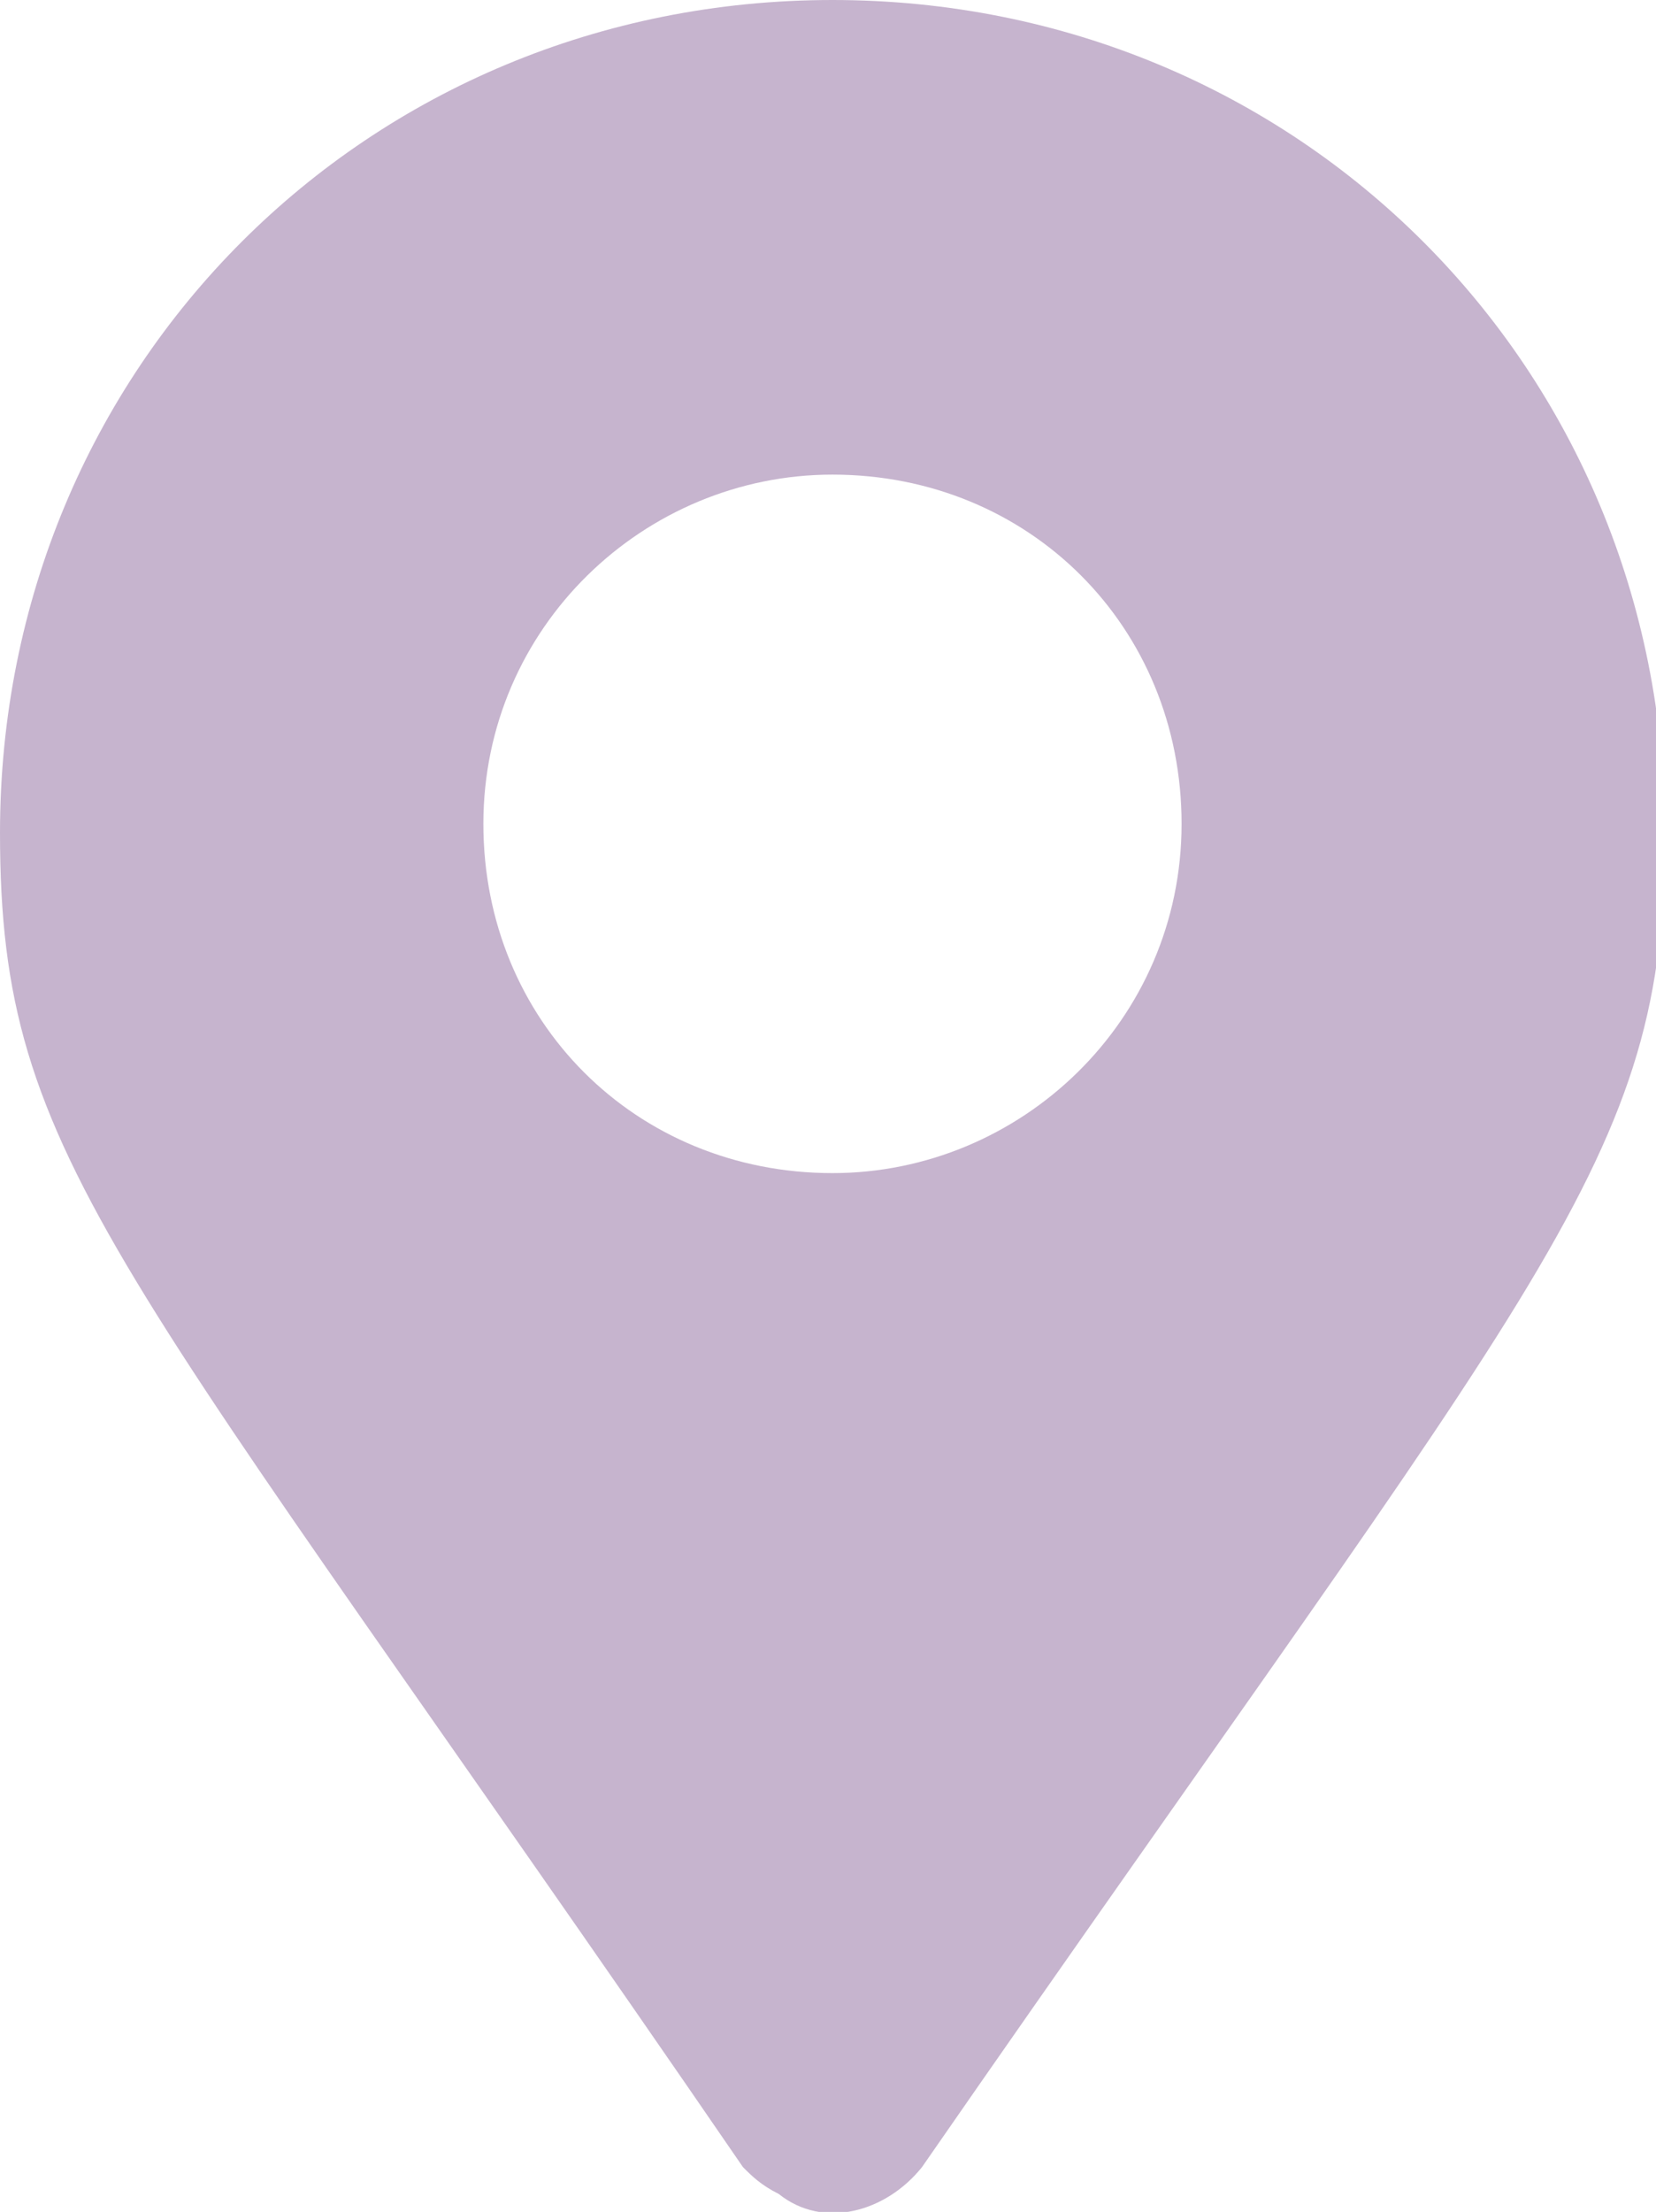 <?xml version="1.0" encoding="utf-8"?>
<!-- Generator: Adobe Illustrator 25.4.1, SVG Export Plug-In . SVG Version: 6.00 Build 0)  -->
<svg version="1.1" id="Livello_1" xmlns="http://www.w3.org/2000/svg" xmlns:xlink="http://www.w3.org/1999/xlink" x="0px" y="0px"
	 viewBox="0 0 18.5 24.7" style="enable-background:new 0 0 18.5 24.7;" xml:space="preserve">
<style type="text/css">
	.st0{fill:#C6B4CE;}
</style>
<path id="Icon_awesome-map-marker-alt" class="st0" d="M8.3,24.2C1.3,14,0,13,0,9.3C0,4.1,4.1,0,9.3,0s9.3,4.1,9.3,9.3
	c0,3.7-1.3,4.8-8.3,14.9c-0.4,0.5-1.1,0.7-1.6,0.3C8.5,24.4,8.4,24.3,8.3,24.2L8.3,24.2z M9.3,13.1c2.1,0,3.9-1.7,3.9-3.9
	s-1.7-3.9-3.9-3.9C7.2,5.3,5.4,7,5.4,9.2C5.4,11.4,7.1,13.1,9.3,13.1L9.3,13.1z"/>
</svg>
